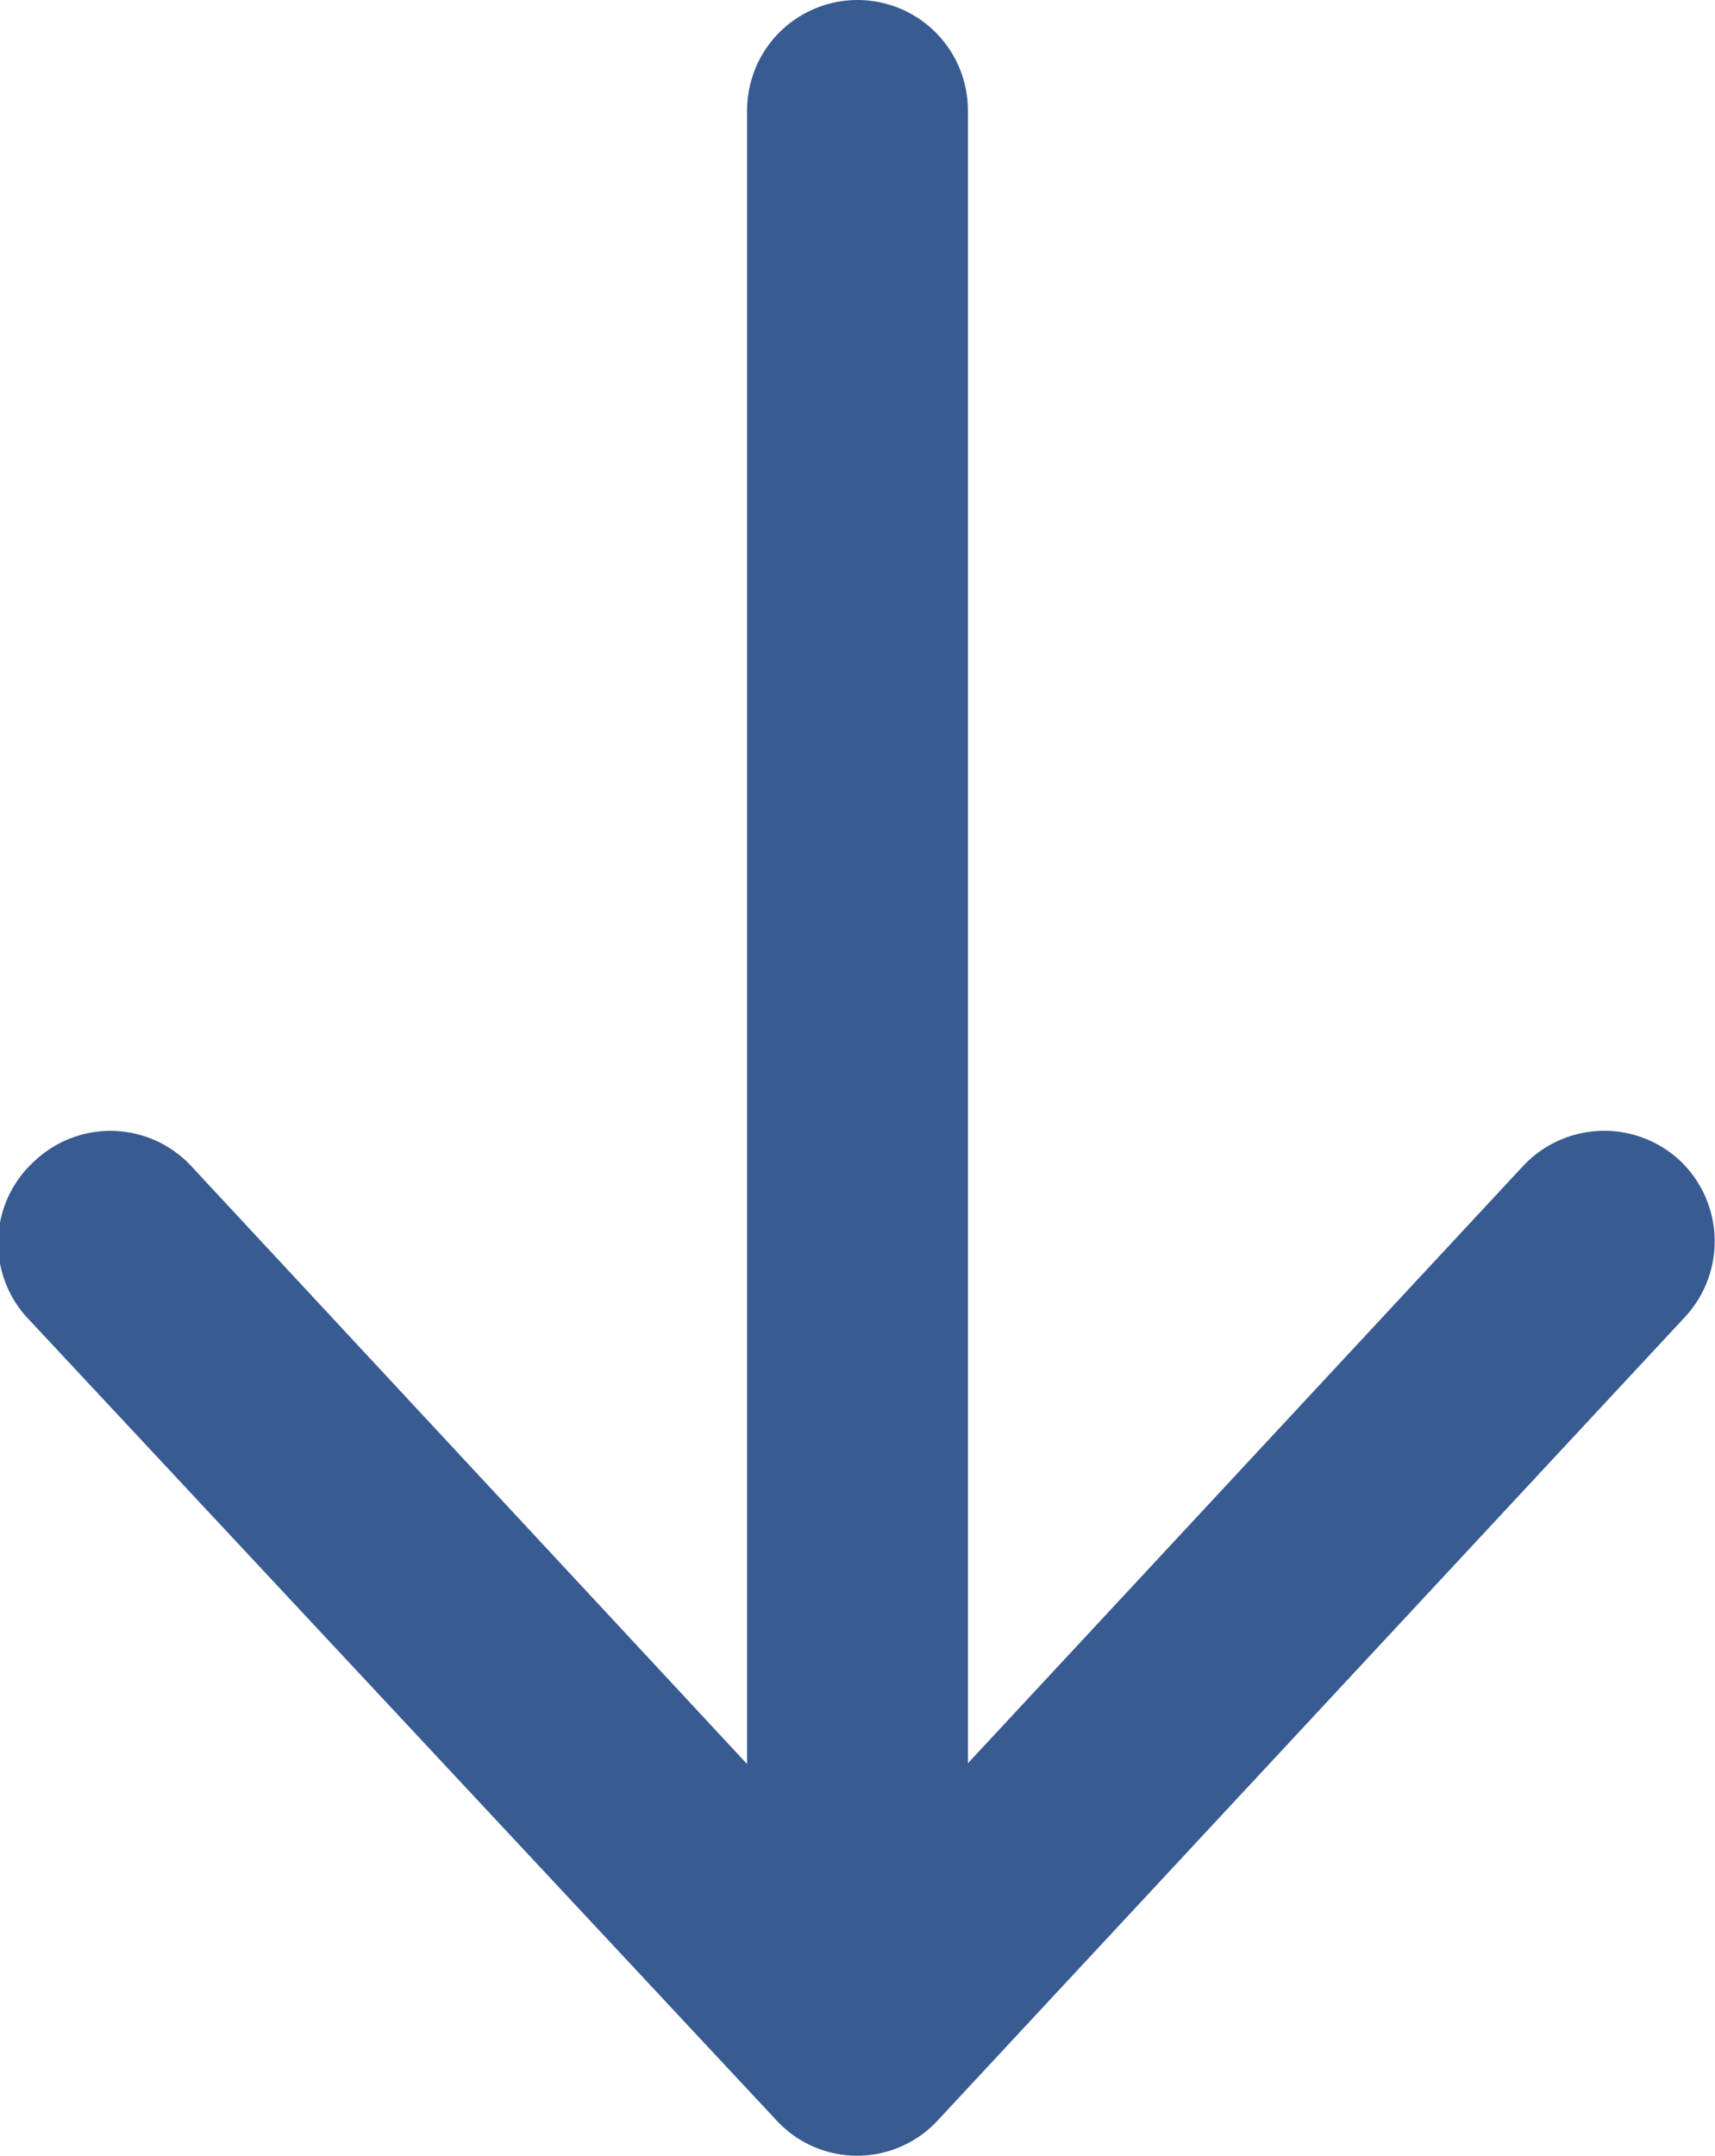 <svg id="Layer_1" data-name="Layer 1" xmlns="http://www.w3.org/2000/svg" viewBox="0 0 23.3 29.28"><defs><style>.cls-1{fill:none;stroke:#385b91;stroke-linecap:round;stroke-miterlimit:10;stroke-width:3px;}.cls-2{fill:#385b91;}</style></defs><line class="cls-1" x1="11.65" y1="1.5" x2="11.65" y2="26.73"/><path class="cls-2" d="M715.35,825.83h0a1.5,1.5,0,0,1,2.12.08l7.95,8.55a1.49,1.49,0,0,0,2.19,0l7.95-8.55a1.51,1.51,0,0,1,2.13-.08h0a1.51,1.51,0,0,1,.07,2.13l-10.15,10.91a1.49,1.49,0,0,1-2.19,0L715.27,828A1.5,1.5,0,0,1,715.35,825.83Z" transform="translate(-714.87 -810.07)"/></svg>
